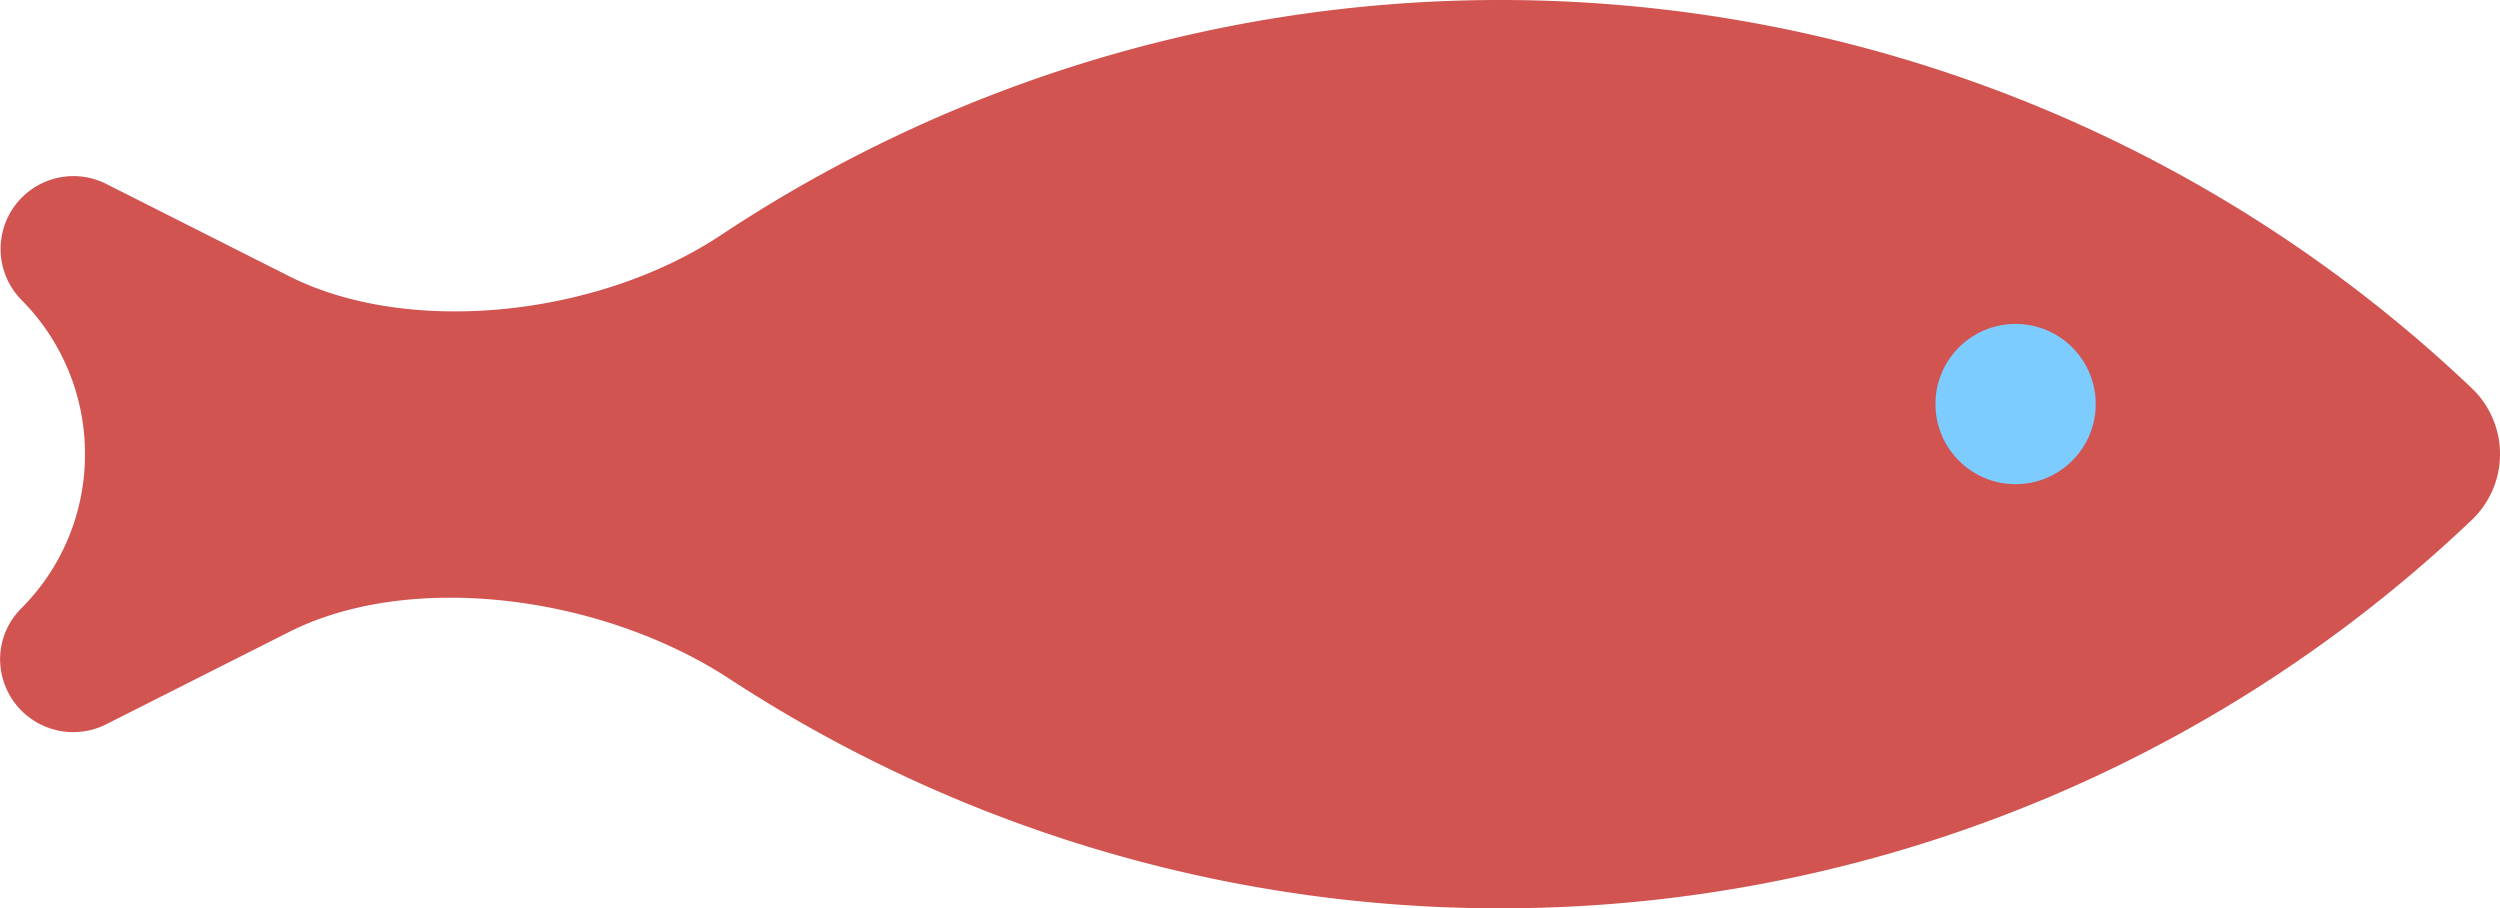 <svg xmlns="http://www.w3.org/2000/svg" width="73.94" height="26.867" viewBox="0 0 73.94 26.867"><g data-name="グループ 9" transform="translate(.003)"><path data-name="パス 21" d="M73.09 15.39a41.681 41.681 0 01-51.53 4.68c-3.77-2.46-9.4-3.2-13.01-1.38l-5.41 2.73A2.163 2.163 0 010 19.47a2.123 2.123 0 01.64-1.49 6.427 6.427 0 001.87-4.55A6.444 6.444 0 00.64 8.88a2.154 2.154 0 012.5-3.44l5.41 2.73c3.53 1.78 9.1 1.21 12.76-1.21a41.687 41.687 0 0151.78 4.51 2.69 2.69 0 010 3.92z" fill="#d15450"/><circle data-name="楕円形 1" cx="2.37" cy="2.37" r="2.37" transform="translate(57.24 9.58)" fill="#7dccff"/></g></svg>